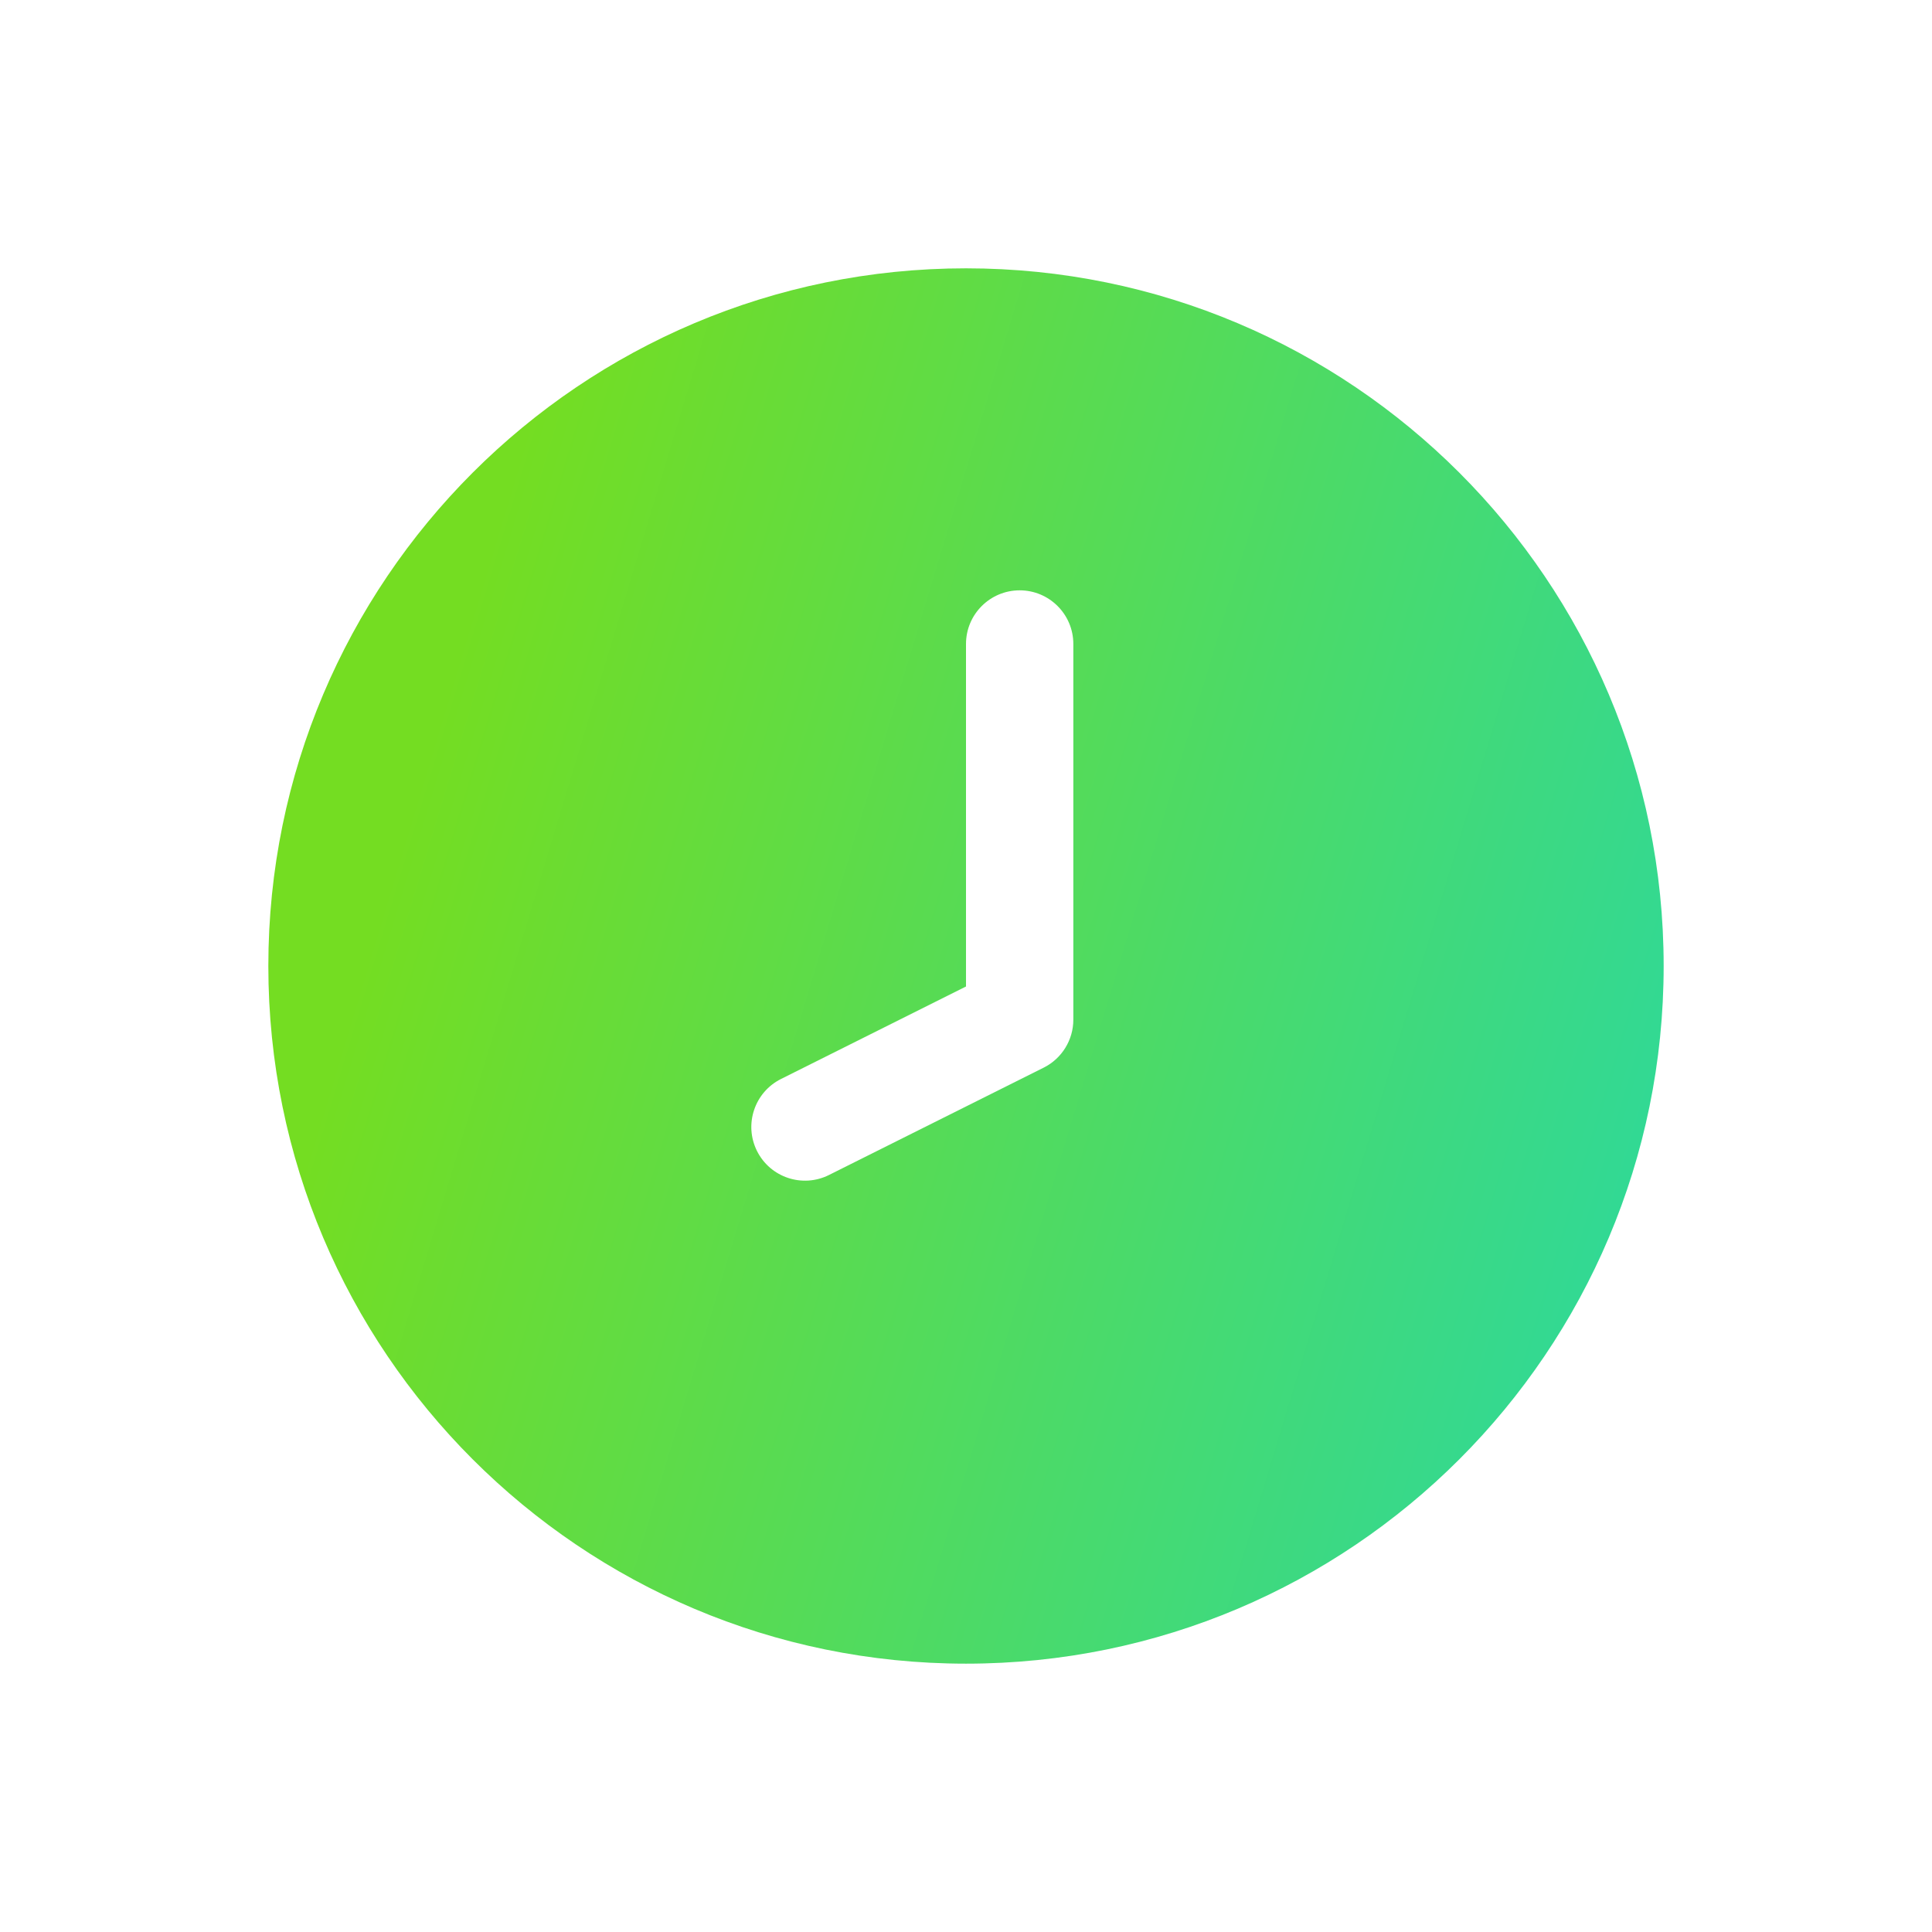 <svg width="128" height="128" viewBox="0 0 128 128" fill="none" xmlns="http://www.w3.org/2000/svg">
<path fill-rule="evenodd" clip-rule="evenodd" d="M64 17.777C89.526 17.777 110.222 38.473 110.222 64C110.222 89.526 89.526 110.222 64 110.222C38.474 110.222 17.778 89.526 17.778 64C17.778 38.473 38.474 17.777 64 17.777ZM64 65.358L51.743 71.486C49.987 72.364 49.275 74.5 50.153 76.256C51.031 78.013 53.167 78.725 54.923 77.846L69.146 70.735C70.35 70.133 71.111 68.902 71.111 67.555V42.666C71.111 40.703 69.519 39.111 67.556 39.111C65.592 39.111 64 40.703 64 42.666V65.358Z" fill="url(#paint0_linear_2244_427)"/>
<defs>
<linearGradient id="paint0_linear_2244_427" x1="37.633" y1="-48.019" x2="147.93" y2="-14.735" gradientUnits="userSpaceOnUse">
<stop offset="0.168" stop-color="#74DD22"/>
<stop offset="1" stop-color="#29D8A3"/>
</linearGradient>
</defs>
</svg>
